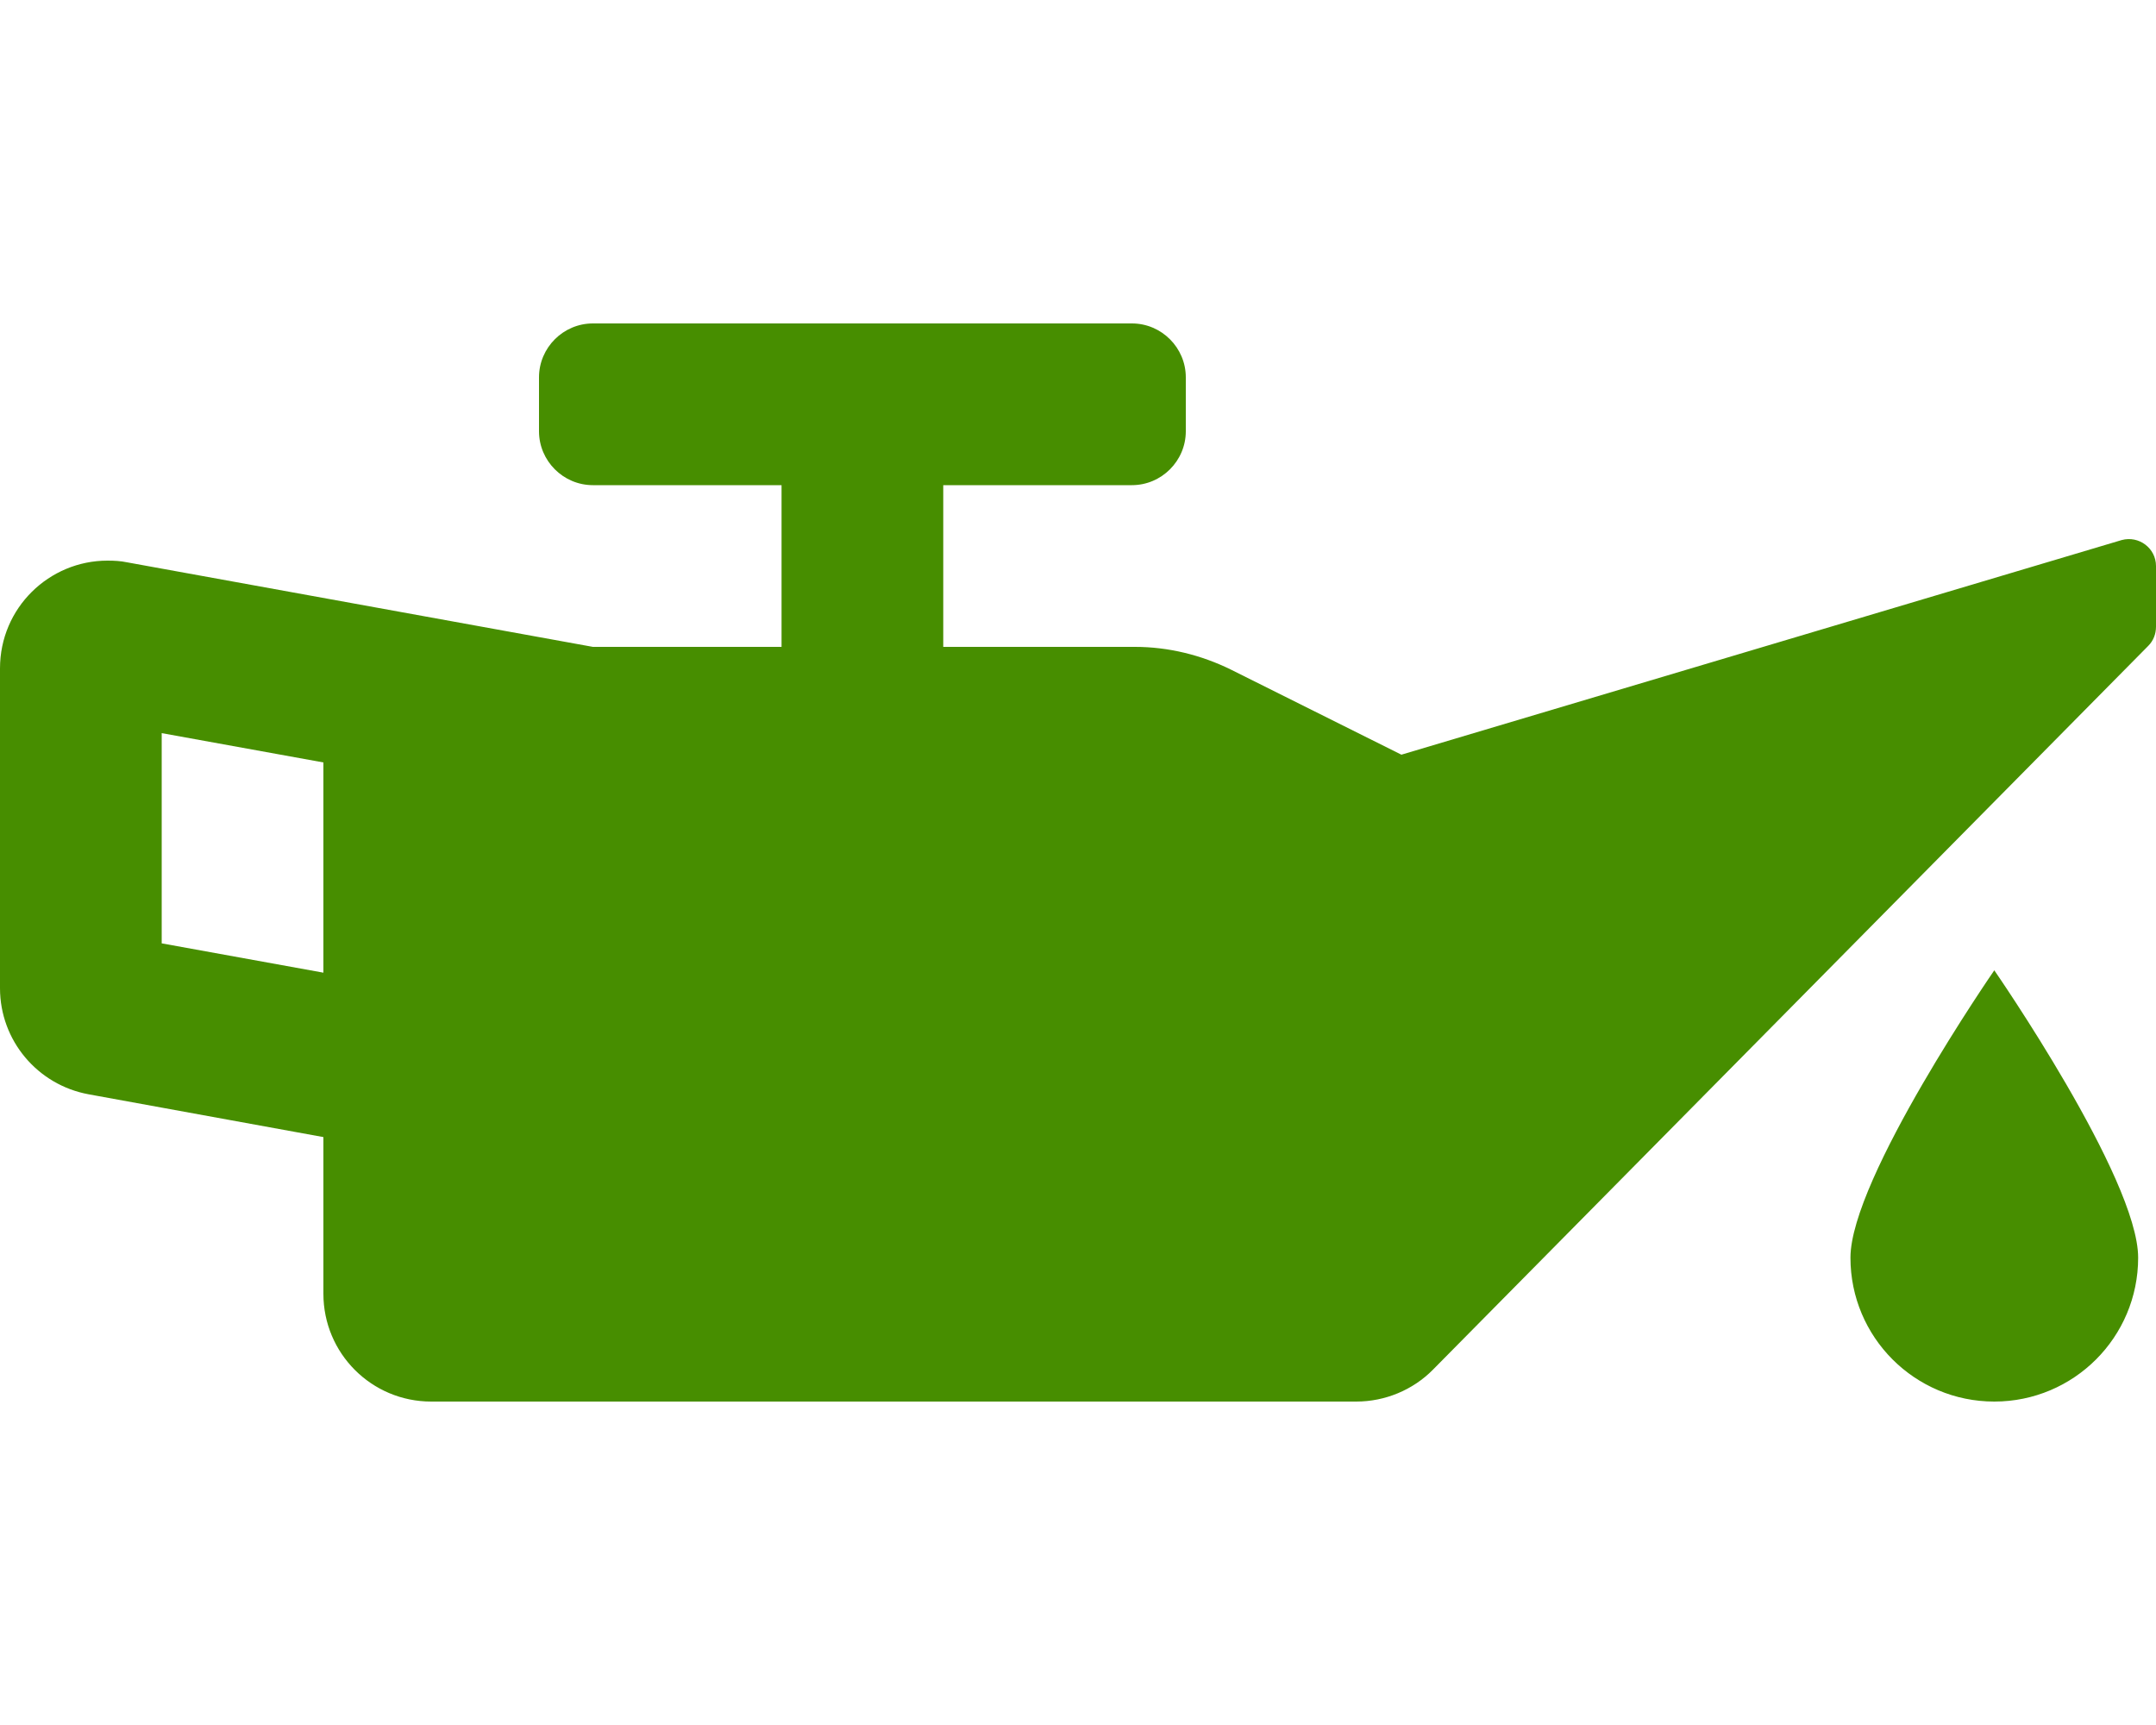 <?xml version="1.0" encoding="utf-8"?>
<!-- Generator: Adobe Illustrator 22.1.0, SVG Export Plug-In . SVG Version: 6.00 Build 0)  -->
<svg version="1.1" id="Layer_1" xmlns="http://www.w3.org/2000/svg" xmlns:xlink="http://www.w3.org/1999/xlink" x="0px" y="0px"
	 viewBox="0 0 640 512" style="enable-background:new 0 0 640 512;" xml:space="preserve">
<style type="text/css">
	.st0{fill:#478E00;}
</style>
<path class="st0" d="M629.8,160.3L416,224l-50.5-25.2c-8.9-4.4-18.7-6.8-28.6-6.8H280v-48h56c8.8,0,16-7.2,16-16v-16
	c0-8.8-7.2-16-16-16H176c-8.8,0-16,7.2-16,16v16c0,8.8,7.2,16,16,16h56v48h-56L37.7,166.9c-1.9-0.4-3.8-0.5-5.8-0.5
	c-17.3,0-31.9,14-31.9,32v94.9c0,15.5,11.1,28.7,26.3,31.5L96,337.5V384c0,17.7,14.3,32,32,32h274.6c8.5,0,16.8-3.4,22.8-9.5
	l212.3-214.8c1.5-1.5,2.3-3.5,2.3-5.7V168C640,162.7,634.9,158.9,629.8,160.3L629.8,160.3z M96,288.7l-48-8.7v-62.4l48,8.7V288.7z
	 M549.3,373.3c0,23.6,19.1,42.7,42.7,42.7s42.7-19.1,42.7-42.7S592,288,592,288S549.3,349.8,549.3,373.3L549.3,373.3z"/>
</svg>
